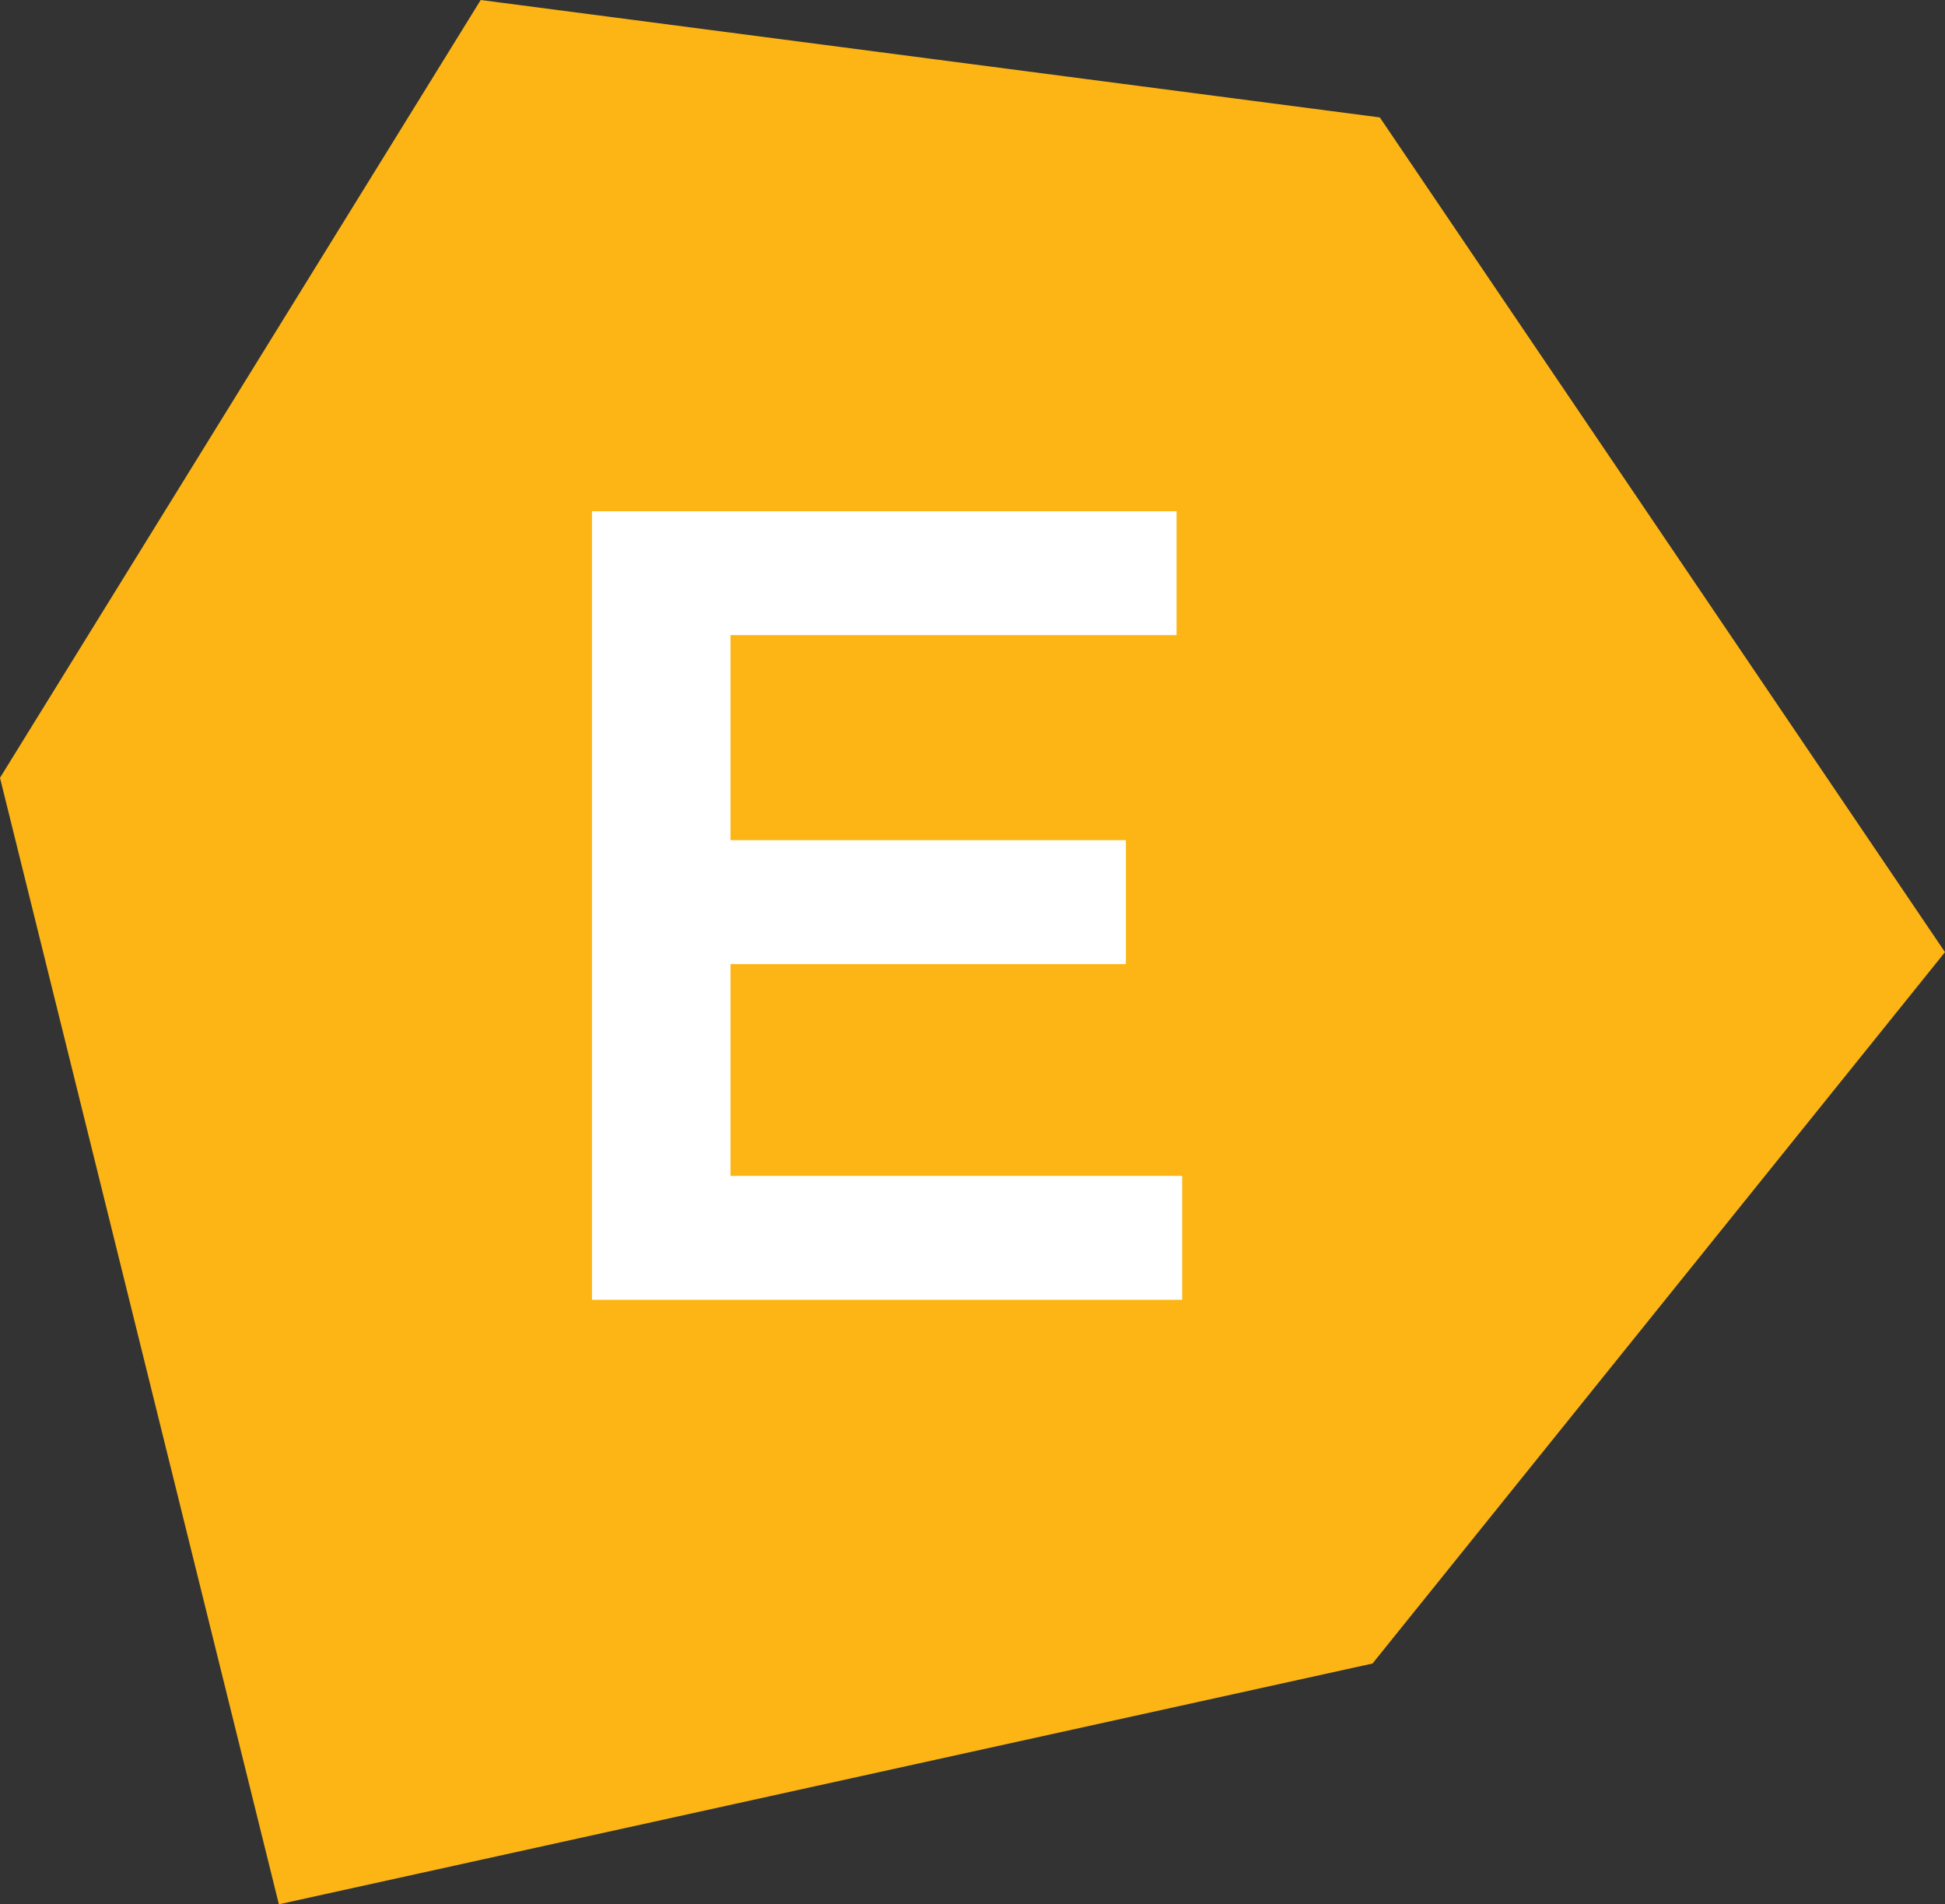 <?xml version="1.0" encoding="UTF-8"?>
<svg id="Layer_1" data-name="Layer 1" xmlns="http://www.w3.org/2000/svg" viewBox="0 0 354.36 346.9">
  <rect x="0" y="0" width="354.36" height="346.9" fill="#333333" stroke="none"/>
  <defs>
    <style>
      .cls-1 {
        fill: #fff;
      }

      .cls-1, .cls-2 {
        stroke-width: 0px;
      }

      .cls-2 {
        fill: #fcb515;
      }
    </style>
  </defs>
  <polygon class="cls-2" points="87.58 0 0 141.69 50.81 346.9 250.06 303.04 354.36 173.45 251.39 21.39 87.58 0"/>
  <polygon class="cls-1" points="107.85 93.13 214.35 93.13 214.35 115.7 133.09 115.7 133.09 153.05 205.12 153.05 205.12 175.63 133.09 175.63 133.09 214.21 215.38 214.21 215.38 236.78 107.85 236.78 107.85 93.13"/>
</svg>